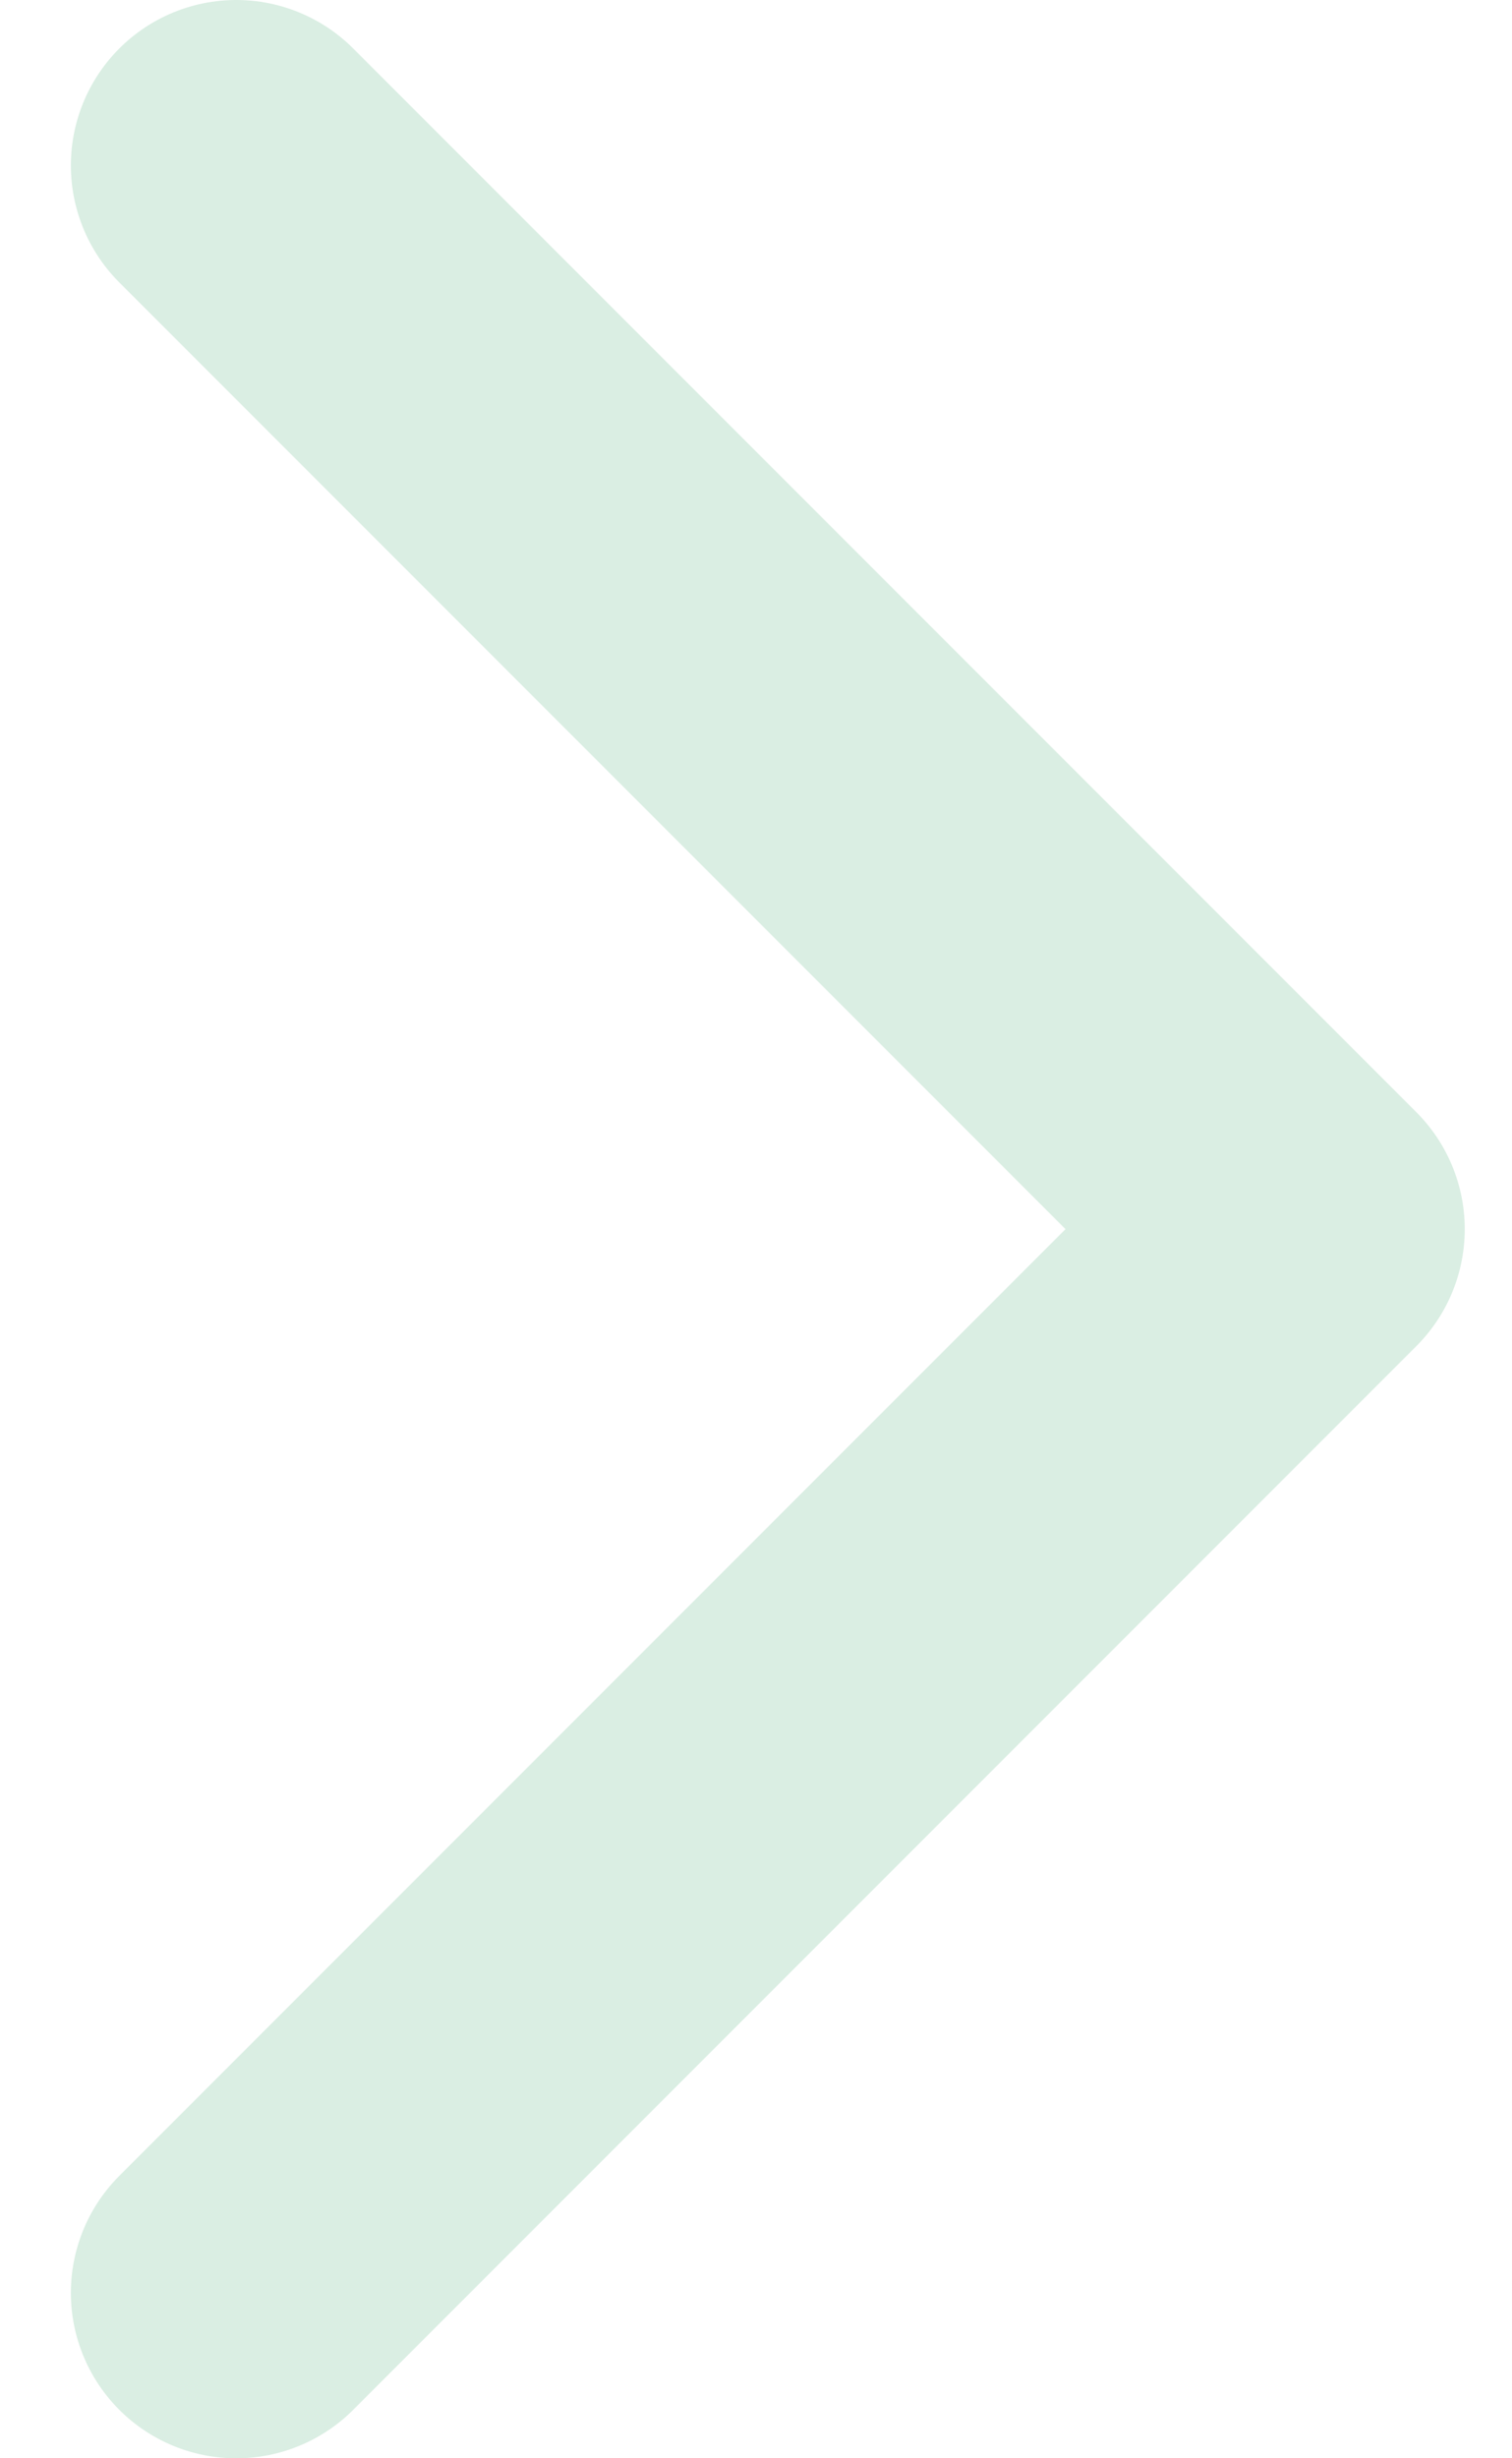 <svg width="16" height="26" viewBox="0 0 16 26" fill="none" xmlns="http://www.w3.org/2000/svg">
<path d="M2.5 24.25L13.75 13L2.5 1.75" stroke="#DAEEE3" stroke-width="3.5" stroke-linecap="round" stroke-linejoin="round"/>
</svg>
